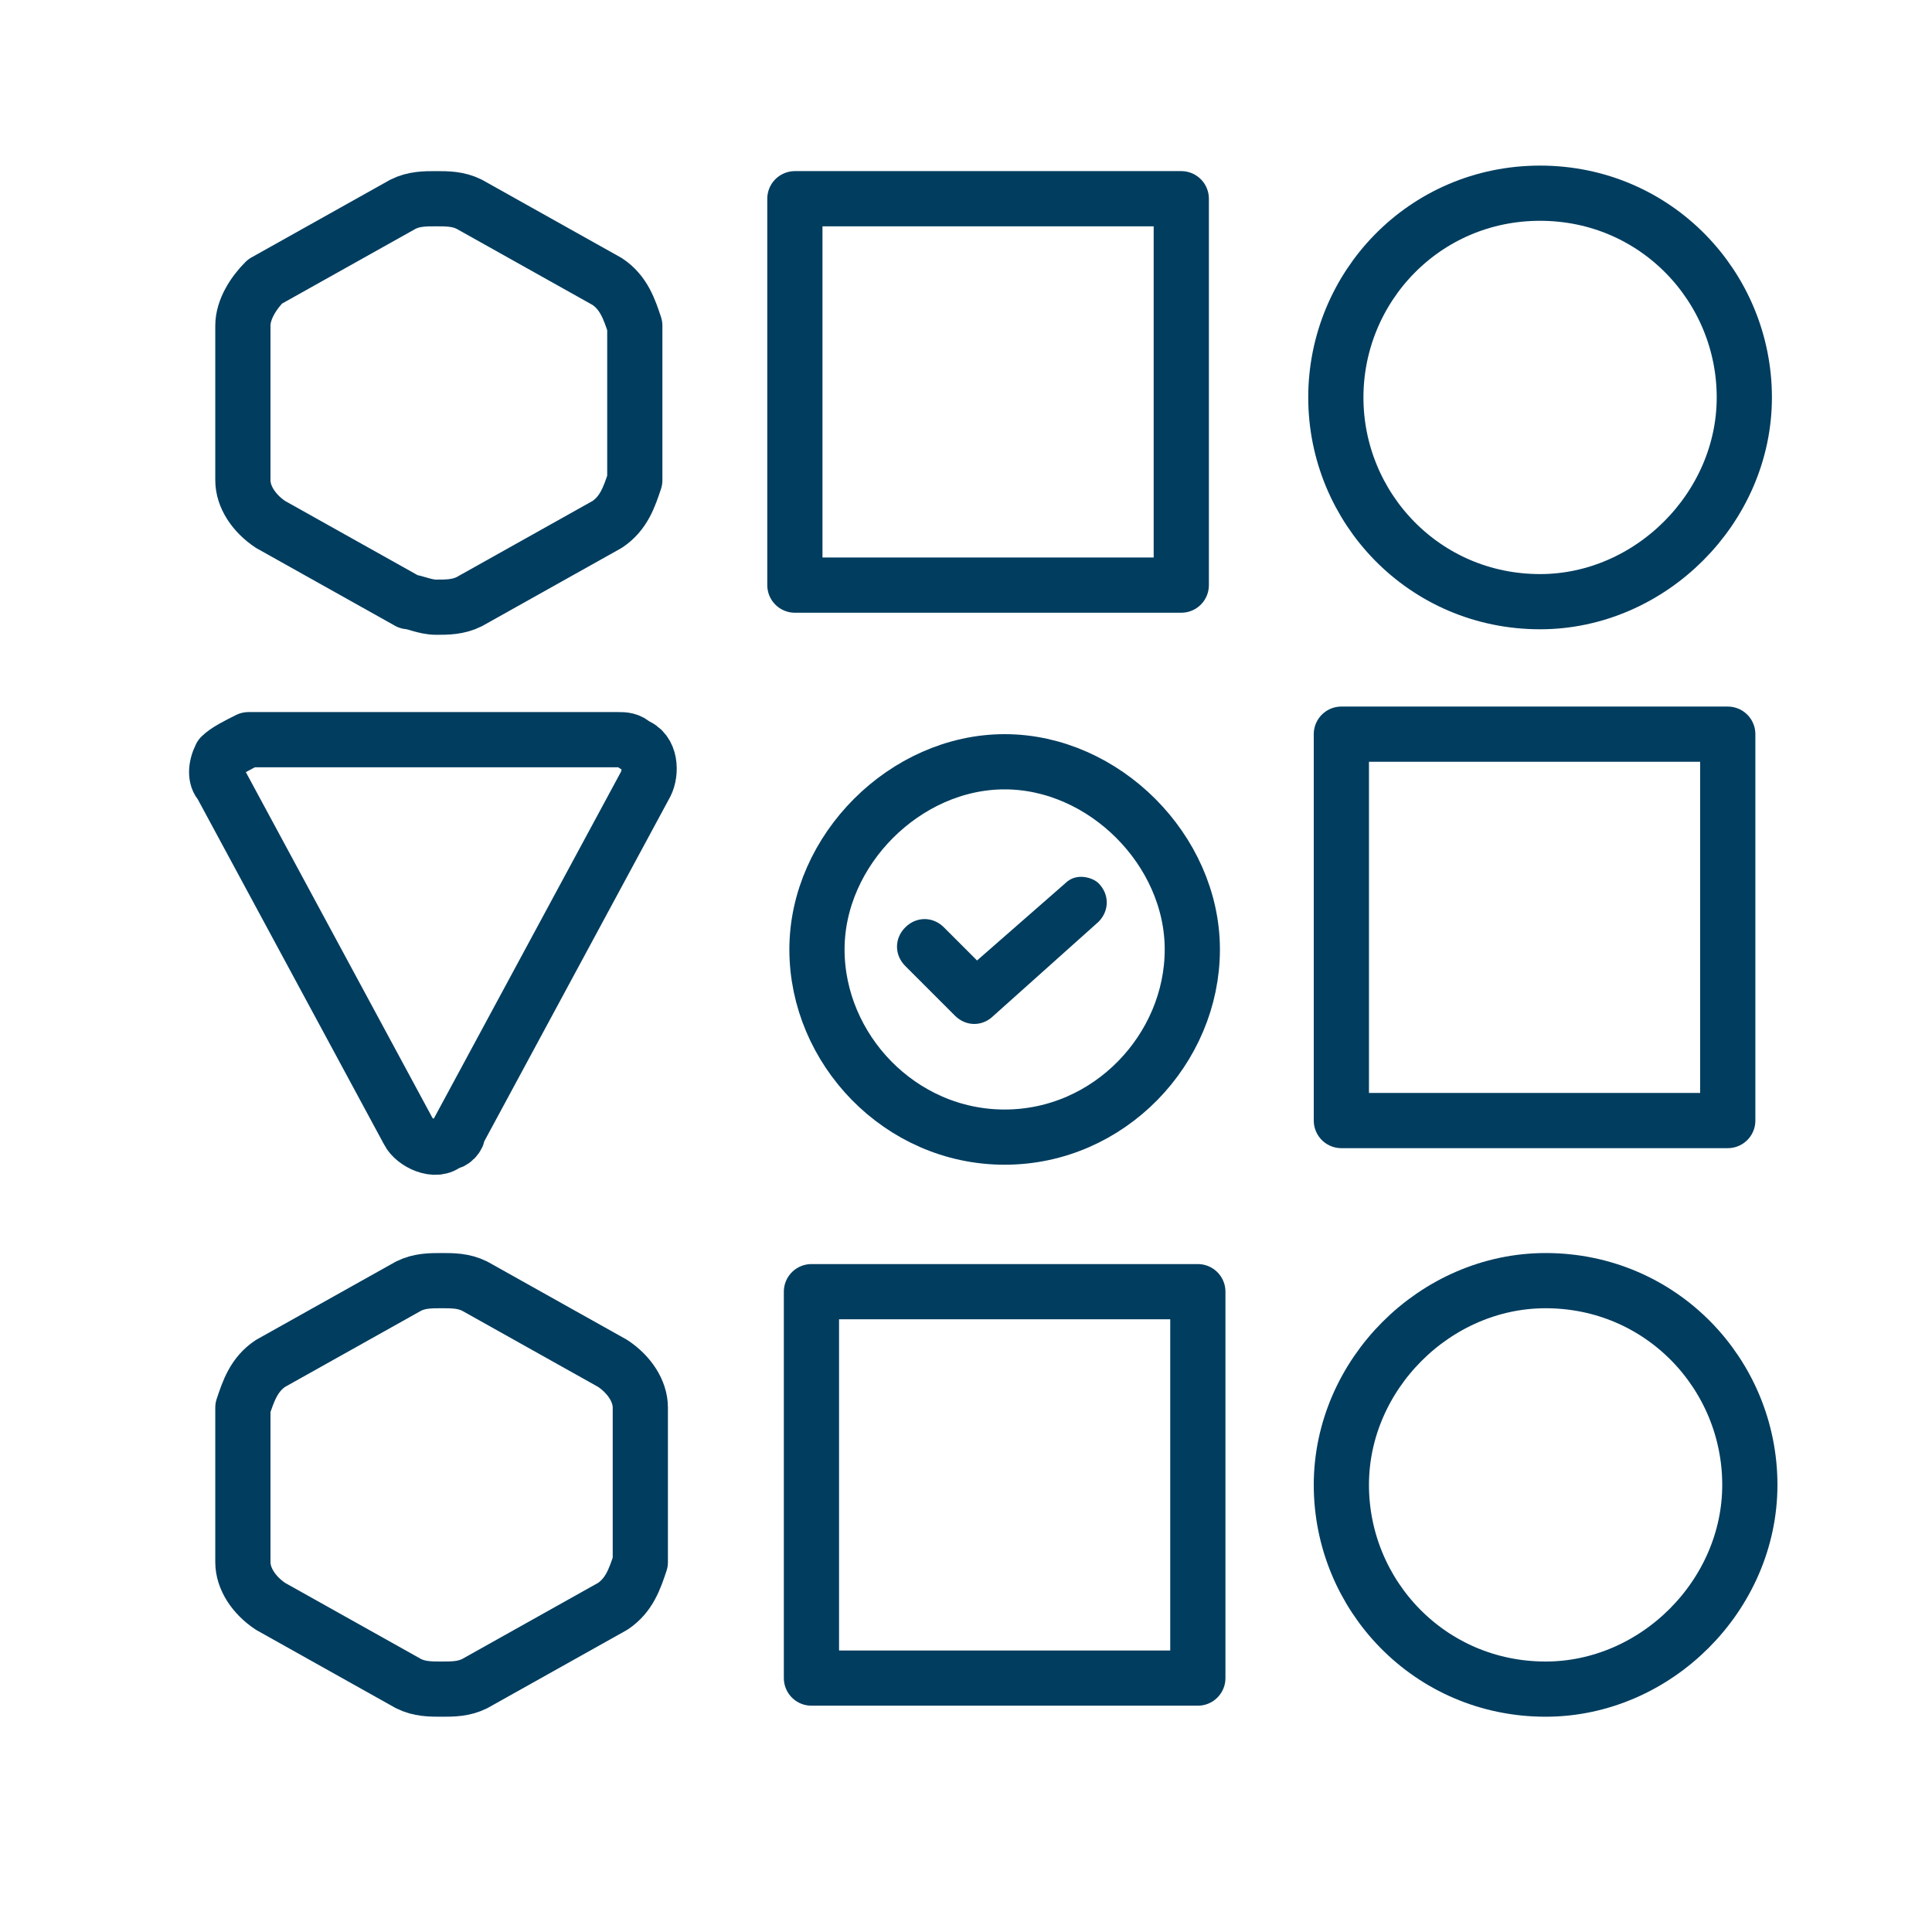 <?xml version="1.0" encoding="utf-8"?>
<!-- Generator: Adobe Illustrator 27.6.1, SVG Export Plug-In . SVG Version: 6.00 Build 0)  -->
<svg version="1.1" id="Calque_1" xmlns="http://www.w3.org/2000/svg" xmlns:xlink="http://www.w3.org/1999/xlink" x="0px" y="0px"
	 viewBox="0 0 35 35" style="enable-background:new 0 0 35 35;" xml:space="preserve">
<style type="text/css">
	.st0{fill:none;stroke:#003D5F;stroke-linecap:round;stroke-linejoin:round;}
	.st1{fill:#003D5F;}
</style>
<path class="st0" d="M11,5.1L8.5,3.7C8.3,3.6,8.1,3.6,7.9,3.6s-0.4,0-0.6,0.1L4.8,5.1C4.6,5.3,4.4,5.6,4.4,5.9v2.8
	c0,0.3,0.2,0.6,0.5,0.8l2.5,1.4C7.5,10.9,7.7,11,7.9,11c0.2,0,0.4,0,0.6-0.1l2.5-1.4c0.3-0.2,0.4-0.5,0.5-0.8V5.9
	C11.4,5.6,11.3,5.3,11,5.1z"/>
<path class="st0" d="M27.9,10.9c-2.1,0-3.7-1.7-3.7-3.7s1.6-3.7,3.7-3.7s3.7,1.7,3.7,3.7S29.9,10.9,27.9,10.9z"/>
<path class="st0" d="M4,13.7c-0.1,0.2-0.1,0.4,0,0.5l3.4,6.3c0.1,0.2,0.5,0.4,0.7,0.2c0.1,0,0.2-0.1,0.2-0.2l3.4-6.3
	c0.1-0.2,0.1-0.6-0.2-0.7c-0.1-0.1-0.2-0.1-0.3-0.1H4.5C4.3,13.5,4.1,13.6,4,13.7z"/>
<path class="st0" d="M4.4,28.3c0,0.3,0.2,0.6,0.5,0.8l2.5,1.4c0.2,0.1,0.4,0.1,0.6,0.1s0.4,0,0.6-0.1l2.5-1.4
	c0.3-0.2,0.4-0.5,0.5-0.8v-2.8c0-0.3-0.2-0.6-0.5-0.8l-2.5-1.4c-0.2-0.1-0.4-0.1-0.6-0.1s-0.4,0-0.6,0.1l-2.5,1.4
	c-0.3,0.2-0.4,0.5-0.5,0.8C4.4,25.5,4.4,28.3,4.4,28.3z"/>
<path class="st1" d="M19.3,16l-1.6,1.4l-0.6-0.6c-0.2-0.2-0.5-0.2-0.7,0c-0.2,0.2-0.2,0.5,0,0.7c0,0,0,0,0,0l0.9,0.9
	c0.2,0.2,0.5,0.2,0.7,0l1.9-1.7c0.2-0.2,0.2-0.5,0-0.7C19.8,15.9,19.5,15.8,19.3,16L19.3,16L19.3,16z"/>
<path class="st0" d="M28,30.6c-2.1,0-3.7-1.7-3.7-3.7s1.7-3.7,3.7-3.7c2.1,0,3.7,1.7,3.7,3.7S30,30.6,28,30.6z"/>
<path class="st0" d="M18.2,20.6c-1.9,0-3.4-1.6-3.4-3.4s1.6-3.4,3.4-3.4s3.4,1.6,3.4,3.4S20.1,20.6,18.2,20.6z"/>
<rect x="14.4" y="3.6" class="st0" width="7" height="7"/>
<rect x="14.7" y="23.4" class="st0" width="7" height="7"/>
<rect x="24.3" y="13.3" class="st0" width="7" height="7"/>
</svg>
